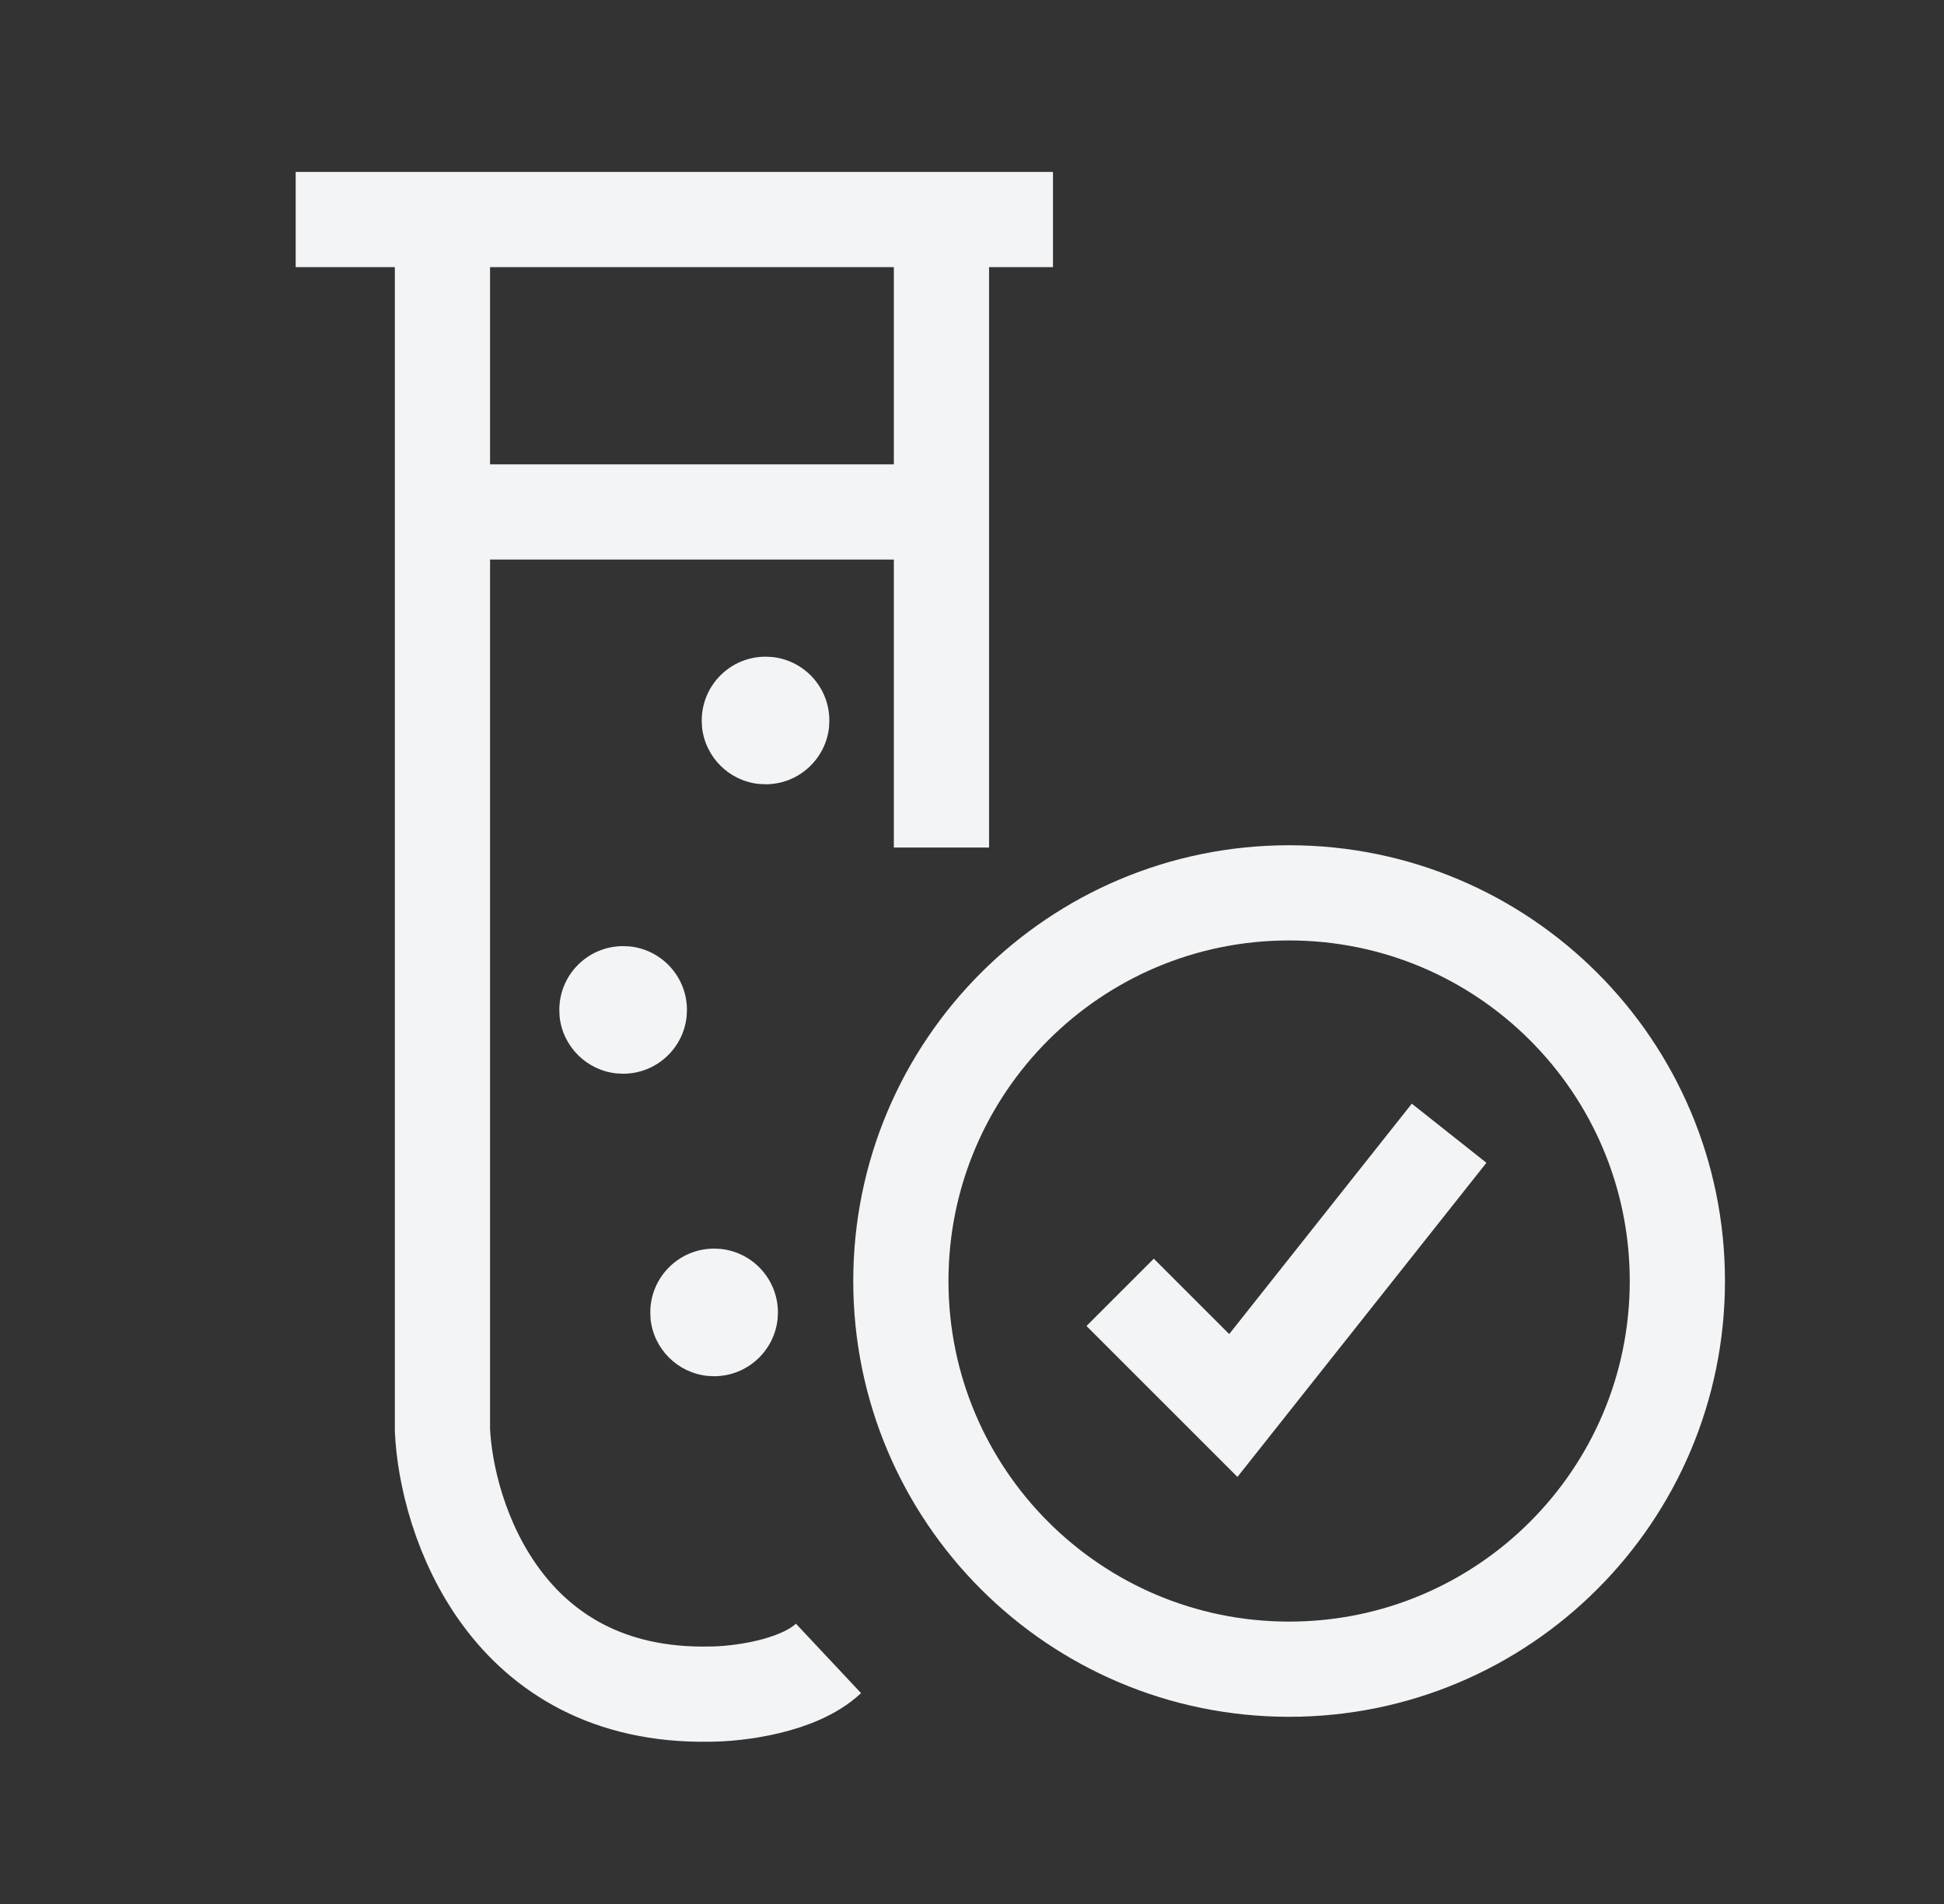 <svg xmlns="http://www.w3.org/2000/svg" fill="none" viewBox="0 0 49 48" height="48" width="49">
<rect x="0" y="0" width="49" height="48" fill="#333333" stroke="none"/>
<path fill="#F2F4F5" d="M19.297 16.555L19.46 16.563C20.272 16.645 20.904 17.331 20.904 18.164L20.897 18.328C20.814 19.139 20.129 19.772 19.297 19.772L19.131 19.764C18.374 19.687 17.772 19.085 17.695 18.328L17.688 18.164C17.688 17.276 18.408 16.555 19.297 16.555V18.163L19.295 18.162V18.163H19.294L19.295 18.164L19.297 16.555Z"></path>
<path fill="#F2F4F5" d="M15.707 23.852L15.871 23.859C16.682 23.942 17.315 24.628 17.315 25.461L17.307 25.625C17.224 26.436 16.54 27.068 15.707 27.069L15.542 27.061C14.785 26.984 14.182 26.382 14.105 25.625L14.098 25.461C14.098 24.572 14.818 23.852 15.707 23.852V25.459L15.706 25.458V25.459H15.704L15.706 25.461L15.707 23.852Z"></path>
<path fill="#F2F4F5" d="M18 31.478L18.164 31.486C18.975 31.568 19.608 32.254 19.608 33.087L19.6 33.251C19.517 34.062 18.832 34.694 18 34.695L17.835 34.687C17.078 34.61 16.475 34.008 16.398 33.251L16.391 33.087C16.391 32.199 17.111 31.478 18 31.478V33.086L17.998 33.084V33.086H17.997L17.998 33.087L18 31.478Z"></path>
<path stroke-width="2.4" stroke="#F2F4F5" d="M23.73 5.534H26.541M23.73 5.534H11.152M23.73 5.534V12.907M23.73 21.367V12.907M7.453 5.534H11.152M11.152 5.534V12.907M20.883 41.809C20.115 42.529 18.564 42.709 17.884 42.709C12.751 42.805 11.257 38.311 11.152 36.052V12.907M28.234 32.58L31.087 35.433L36.526 28.569M23.73 12.907H11.152M42.279 32.295C42.279 37.7 37.897 42.081 32.493 42.081C27.088 42.081 22.707 37.7 22.707 32.295C22.707 26.891 27.088 22.509 32.493 22.509C37.897 22.509 42.279 26.891 42.279 32.295Z"></path>
</svg>
